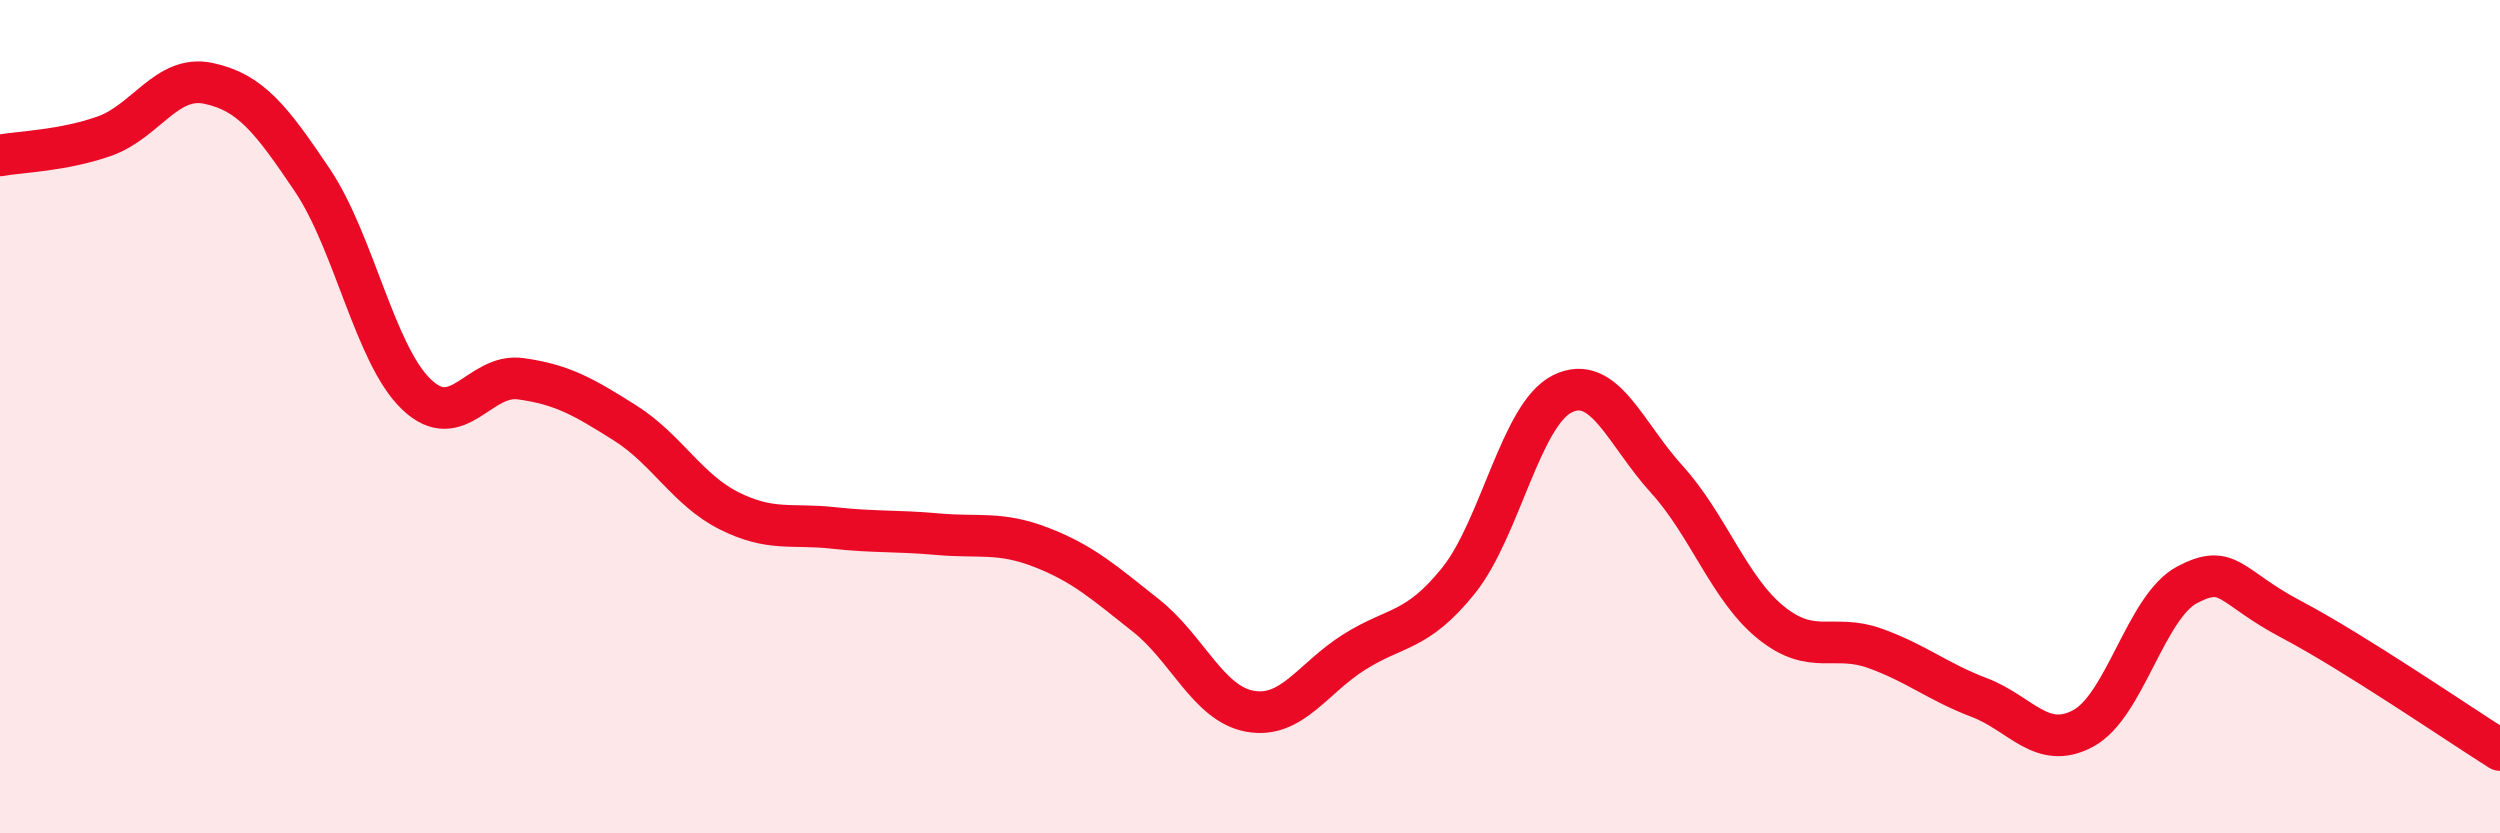 
    <svg width="60" height="20" viewBox="0 0 60 20" xmlns="http://www.w3.org/2000/svg">
      <path
        d="M 0,3.73 C 0.5,3.64 1.5,3.62 2.5,3.27 C 3.5,2.92 4,1.79 5,2 C 6,2.21 6.5,2.84 7.5,4.33 C 8.5,5.82 9,8.52 10,9.47 C 11,10.42 11.5,8.95 12.5,9.09 C 13.5,9.23 14,9.52 15,10.15 C 16,10.78 16.5,11.76 17.5,12.26 C 18.5,12.76 19,12.56 20,12.67 C 21,12.78 21.5,12.73 22.5,12.82 C 23.5,12.91 24,12.75 25,13.14 C 26,13.53 26.5,13.98 27.5,14.77 C 28.5,15.56 29,16.89 30,17.07 C 31,17.25 31.5,16.28 32.5,15.65 C 33.5,15.02 34,15.18 35,13.94 C 36,12.7 36.5,9.94 37.5,9.45 C 38.5,8.96 39,10.4 40,11.5 C 41,12.6 41.5,14.13 42.5,14.94 C 43.5,15.75 44,15.2 45,15.56 C 46,15.92 46.5,16.36 47.5,16.74 C 48.5,17.12 49,18.02 50,17.48 C 51,16.94 51.5,14.55 52.5,14.03 C 53.5,13.51 53.5,14.08 55,14.87 C 56.5,15.66 59,17.37 60,18L60 20L0 20Z"
        fill="#EB0A25"
        opacity="0.1"
        stroke-linecap="round"
        stroke-linejoin="round"
      />
      <path
        d="M 0,3.73 C 0.5,3.64 1.5,3.62 2.5,3.27 C 3.5,2.92 4,1.79 5,2 C 6,2.21 6.5,2.84 7.5,4.33 C 8.5,5.82 9,8.52 10,9.47 C 11,10.42 11.5,8.95 12.5,9.09 C 13.5,9.23 14,9.52 15,10.15 C 16,10.78 16.5,11.76 17.5,12.26 C 18.5,12.76 19,12.56 20,12.67 C 21,12.78 21.5,12.73 22.5,12.82 C 23.5,12.91 24,12.75 25,13.14 C 26,13.53 26.5,13.98 27.5,14.77 C 28.5,15.56 29,16.89 30,17.07 C 31,17.25 31.5,16.28 32.5,15.65 C 33.5,15.02 34,15.18 35,13.94 C 36,12.7 36.5,9.94 37.5,9.45 C 38.5,8.96 39,10.4 40,11.5 C 41,12.6 41.5,14.13 42.5,14.94 C 43.5,15.75 44,15.2 45,15.56 C 46,15.92 46.5,16.36 47.5,16.74 C 48.5,17.12 49,18.02 50,17.48 C 51,16.94 51.5,14.55 52.5,14.03 C 53.5,13.51 53.5,14.08 55,14.87 C 56.5,15.66 59,17.37 60,18"
        stroke="#EB0A25"
        stroke-width="1"
        fill="none"
        stroke-linecap="round"
        stroke-linejoin="round"
      />
    </svg>
  